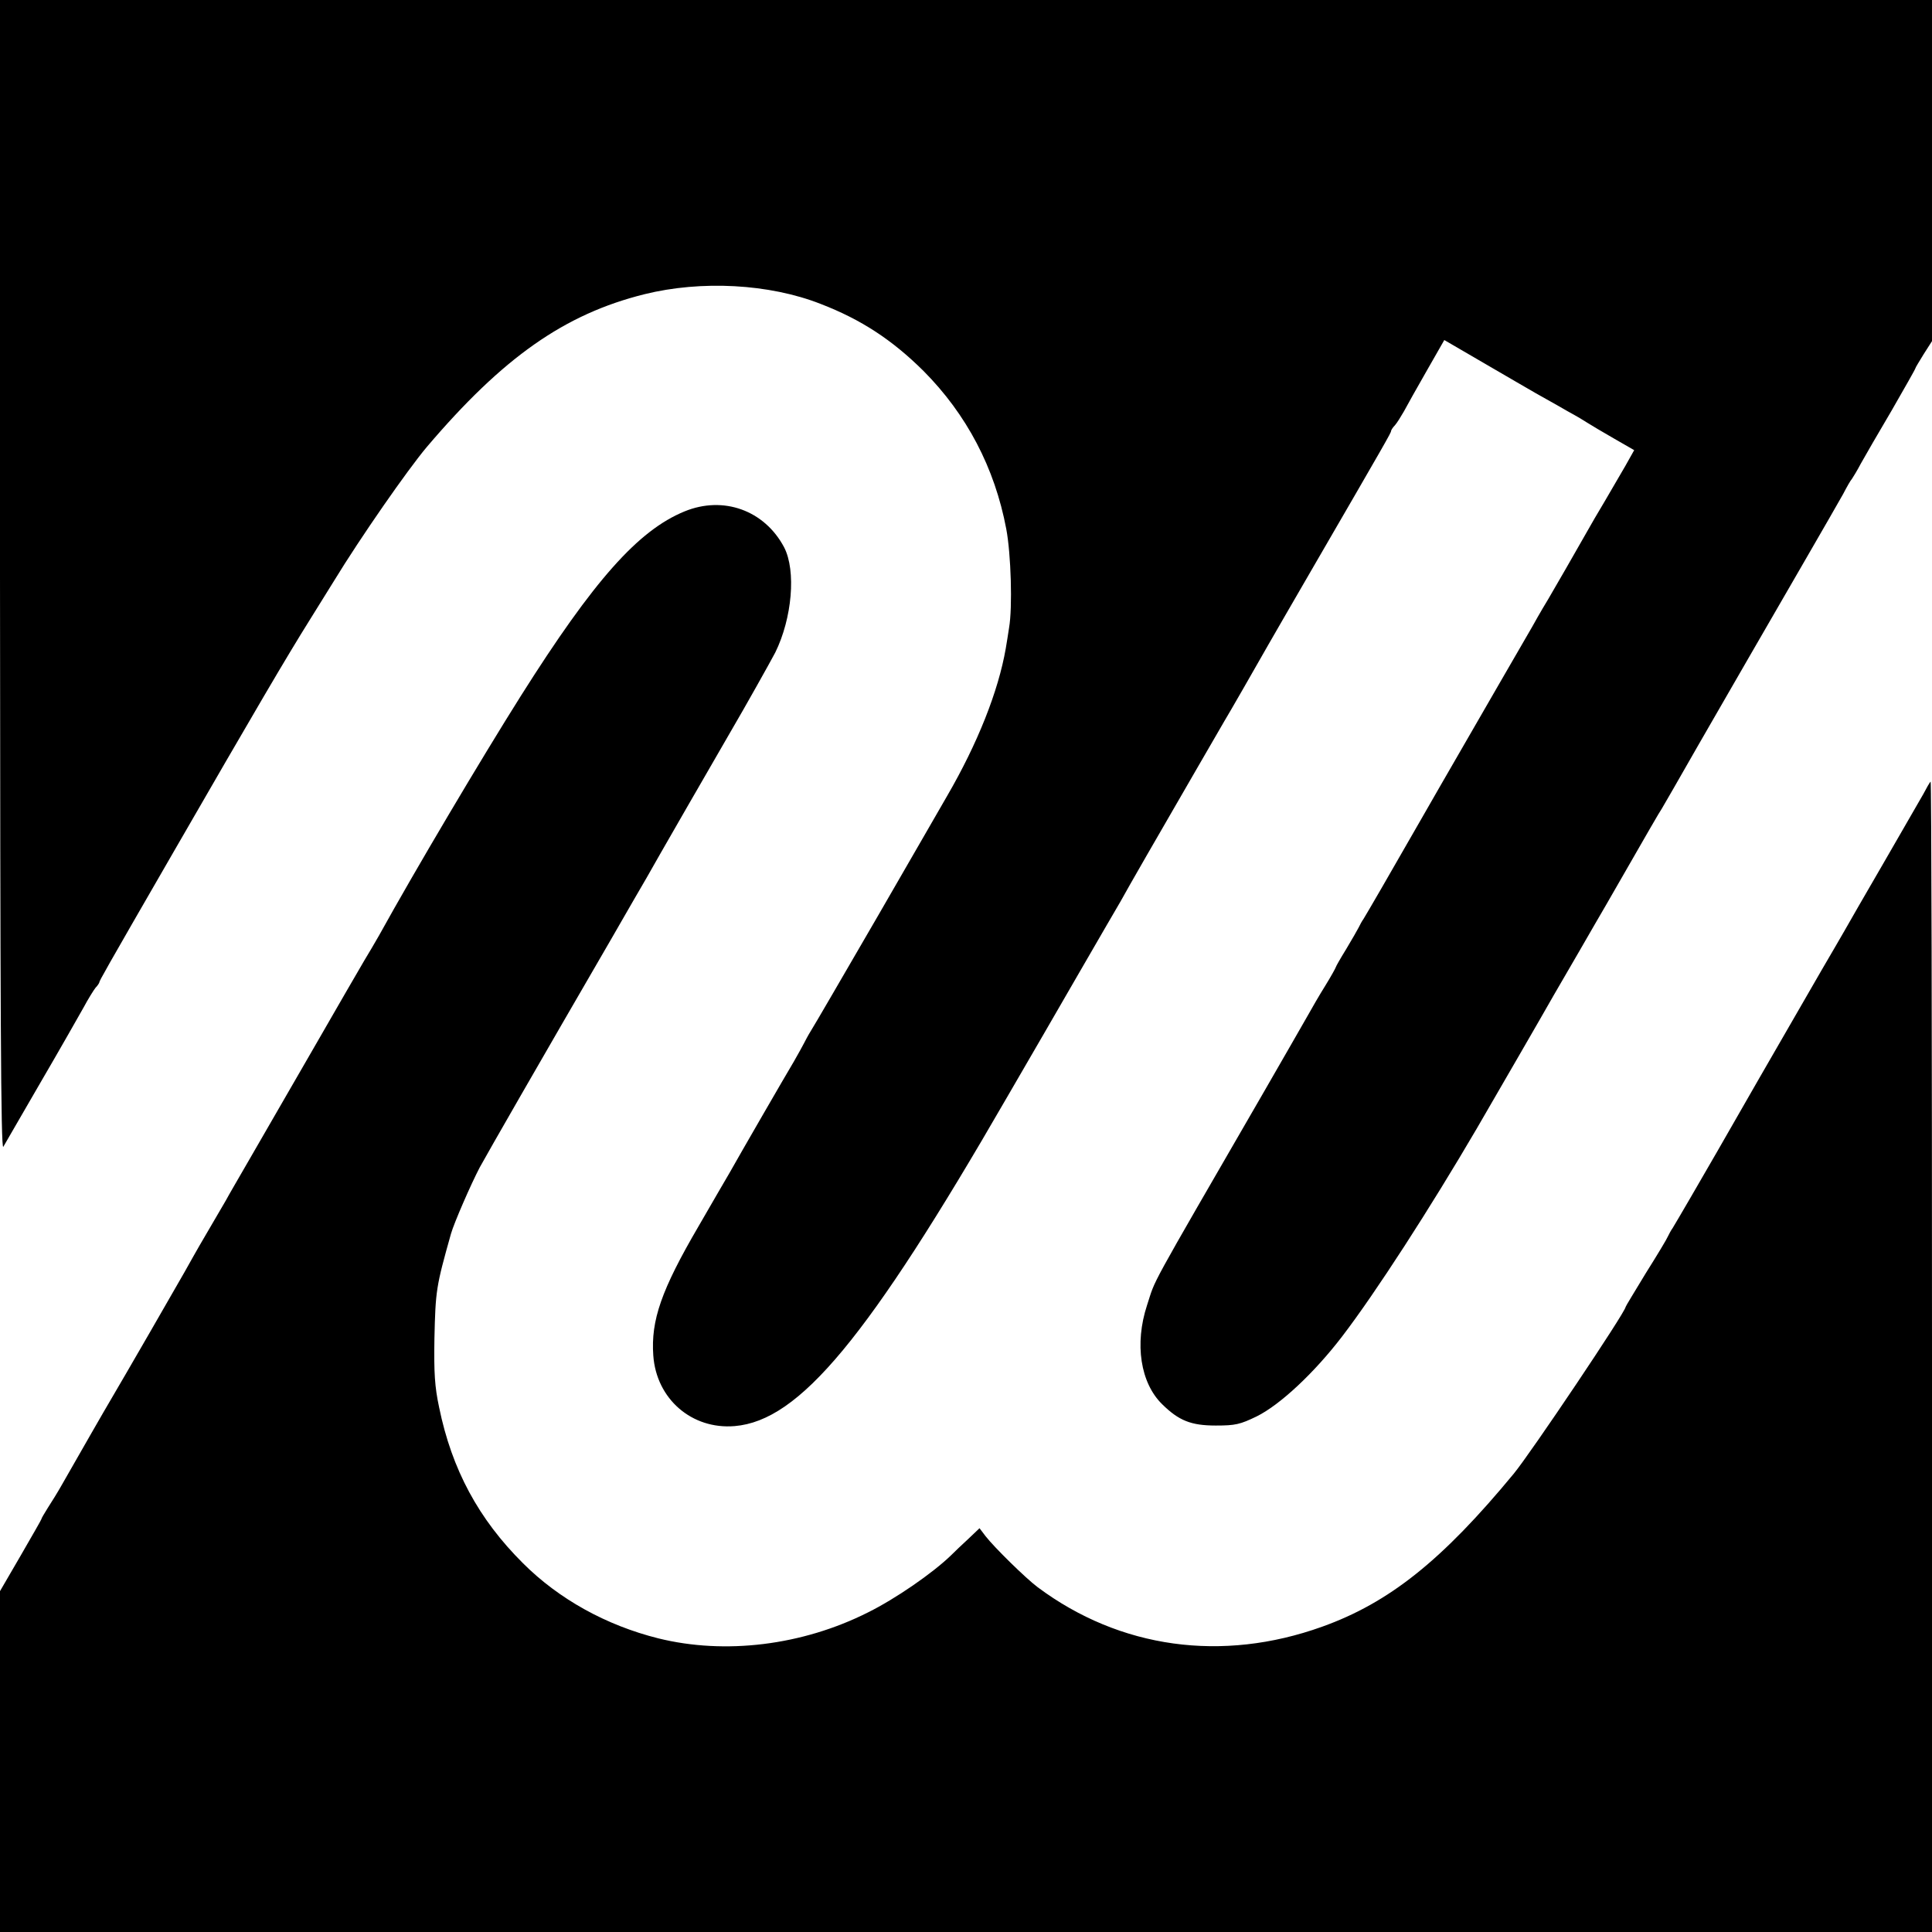 <svg version="1" xmlns="http://www.w3.org/2000/svg" width="933.333" height="933.333" viewBox="0 0 700 700"><path d="M0 208.7C.1 365.8.3 417 1.2 415.5c.6-1.1 6.8-11.7 13.6-23.5 6.9-11.8 13.8-24 15.5-27 1.6-3 3.6-6.2 4.3-7.1.8-.8 1.4-1.8 1.4-2 0-.5 1.7-3.6 26.7-46.9 30-52 41.2-71.1 49.6-84.5 3.1-5 7-11.3 8.7-14 9.7-15.9 26.7-40.3 33.6-48.5 27.7-32.6 50-48.2 78.9-55.4 20.6-5.1 45.2-3.8 63.8 3.5 14.8 5.7 26 13.1 37.3 24.3 15.6 15.7 25.8 35 30 57.3 1.7 9 2.3 28.4 1 35.8-.3 2.2-.9 5.6-1.2 7.5-2.7 15.5-10.2 34.4-21.3 53.5-1.5 2.7-12.9 22.3-25.1 43.5-12.3 21.2-23.1 39.8-24.2 41.5-1 1.6-2.1 3.7-2.5 4.5-.4.8-2 3.7-3.6 6.5-3 5-19.7 33.9-23.4 40.5-1.1 1.9-6.2 10.6-11.2 19.3-13.5 23.1-17.3 34.1-16.4 46.8 1.1 15.8 14 26.9 29.5 25.6 23.5-2 48.2-31.7 98.7-119.2 7.4-12.7 19.2-33.1 26.3-45.4 7.1-12.3 13.8-23.8 14.8-25.5 1-1.8 5.2-9.3 9.5-16.7 12.6-21.8 26.1-45.2 28.1-48.6 1.6-2.6 11.8-20.4 16-27.8.6-1.1 7.8-13.5 15.9-27.5 26.8-46.2 28.5-49.2 28.5-49.8 0-.3.6-1.3 1.4-2.1.8-.9 2.2-3.2 3.3-5.1 1-1.9 4.7-8.5 8.2-14.6l6.4-11.2 14.6 8.5c8 4.7 16.4 9.5 18.6 10.8 2.2 1.2 5.8 3.3 8 4.5 2.2 1.3 4.9 2.8 6 3.4 1.1.6 3.1 1.8 4.5 2.7 1.4.9 5.8 3.5 9.8 5.8l7.3 4.2-3.2 5.7c-1.8 3.1-5.1 8.8-7.4 12.7-2.3 3.8-5.3 9-6.7 11.5-2.7 4.8-12.3 21.5-13.8 24-.5.8-3.2 5.3-5.8 10-4.8 8.2-15 26-33.5 58-4.9 8.5-9.9 17.3-11.2 19.5-5.4 9.5-15.6 27.1-16.5 28.5-.6.8-1.3 2.2-1.7 3-.4.8-2.4 4.3-4.5 7.8-2.1 3.4-3.8 6.4-3.8 6.6 0 .2-1.7 3.3-3.8 6.7-2.2 3.5-5 8.4-6.4 10.9-1.4 2.5-8.5 14.8-15.8 27.5-43.3 74.9-39 67.1-42.4 77.4-4.6 14-2.4 28.2 5.5 35.9 6 5.9 10.4 7.7 19.4 7.7 7.1 0 8.8-.4 14.8-3.3 8.5-4.2 20.9-15.8 31-29 12.1-15.8 31.9-46.5 48.7-75.2 6.9-11.9 24.4-42.1 28-48.5 1-1.7 5-8.6 9-15.5s8.4-14.6 9.9-17.1c15.9-27.7 19.3-33.6 20.2-34.9.5-.8 6.6-11.4 13.5-23.5 13.7-23.8 21-36.4 38.4-66.5 6.2-10.7 12.4-21.5 13.8-24 1.3-2.5 2.7-5 3.2-5.5.4-.6 1.9-3 3.2-5.5 1.4-2.5 6.4-11.2 11.2-19.3 4.7-8.2 8.6-15 8.6-15.3 0-.2 1.4-2.5 3-5.1l3-4.7V0H0v208.7z"/><path d="M248 185.3c-16.8 6.9-32.8 24.9-59.2 66.7-14.5 23-38.4 63.3-51.5 87-1.4 2.5-3.8 6.5-5.3 9s-9.8 16.9-18.5 32c-8.7 15.1-19 32.9-22.8 39.5-3.8 6.6-7.9 13.6-8.9 15.5-1.1 1.9-4.4 7.5-7.3 12.5-2.9 4.9-6.3 11-7.7 13.5-2.3 4.1-22.2 38.6-26.7 46.2-1.8 3-11.6 20.1-17.7 30.8-1.4 2.5-3.7 6.2-5 8.2-1.3 2.1-2.4 3.9-2.4 4.2 0 .2-3.4 6.1-7.5 13.2L0 576.5V700h700V491.3c0-114.7-.2-208.4-.5-208.1-.3.2-1.5 2.3-2.7 4.6-1.3 2.2-7.7 13.4-14.3 24.8-6.6 11.4-13.1 22.6-14.3 24.8-1.3 2.3-5 8.6-8.2 14.1-12.1 20.9-35.4 61.4-37.7 65.5-4.7 8.2-15.4 26.6-16.3 28-.6.8-1.3 2.2-1.7 3-.3.8-3.9 6.8-8 13.3-4 6.6-7.3 12-7.3 12.2 0 1.8-34.4 53-40.5 60.4-26 31.5-45.2 46.8-69.5 55.5-36.2 13-73.2 7.9-103-14.3-4.3-3.2-15.8-14.5-18.9-18.5l-2.2-2.9-4.1 3.9c-2.3 2.1-5.1 4.8-6.2 5.9-6.7 6.5-20.2 15.8-30.1 20.7-23.8 12-51.8 15.4-76 9.4-18.8-4.7-36-14.2-49-27.2-16.1-16-25.8-34-30.4-56.5-1.6-7.5-1.9-12.5-1.7-24.9.4-17.5.6-18.8 6-38 1.1-3.9 7.3-18.1 10.4-24 3.3-6 20.8-36.5 47.5-82.5 6-10.5 11.9-20.6 13-22.5 1.9-3.5 26.8-46.7 30.3-52.7 5.4-9.2 14.4-25.3 16.3-28.9 6.1-12.4 7.6-29.6 3.2-38.1-7.1-13.4-22-18.8-36.1-13z"/></svg>